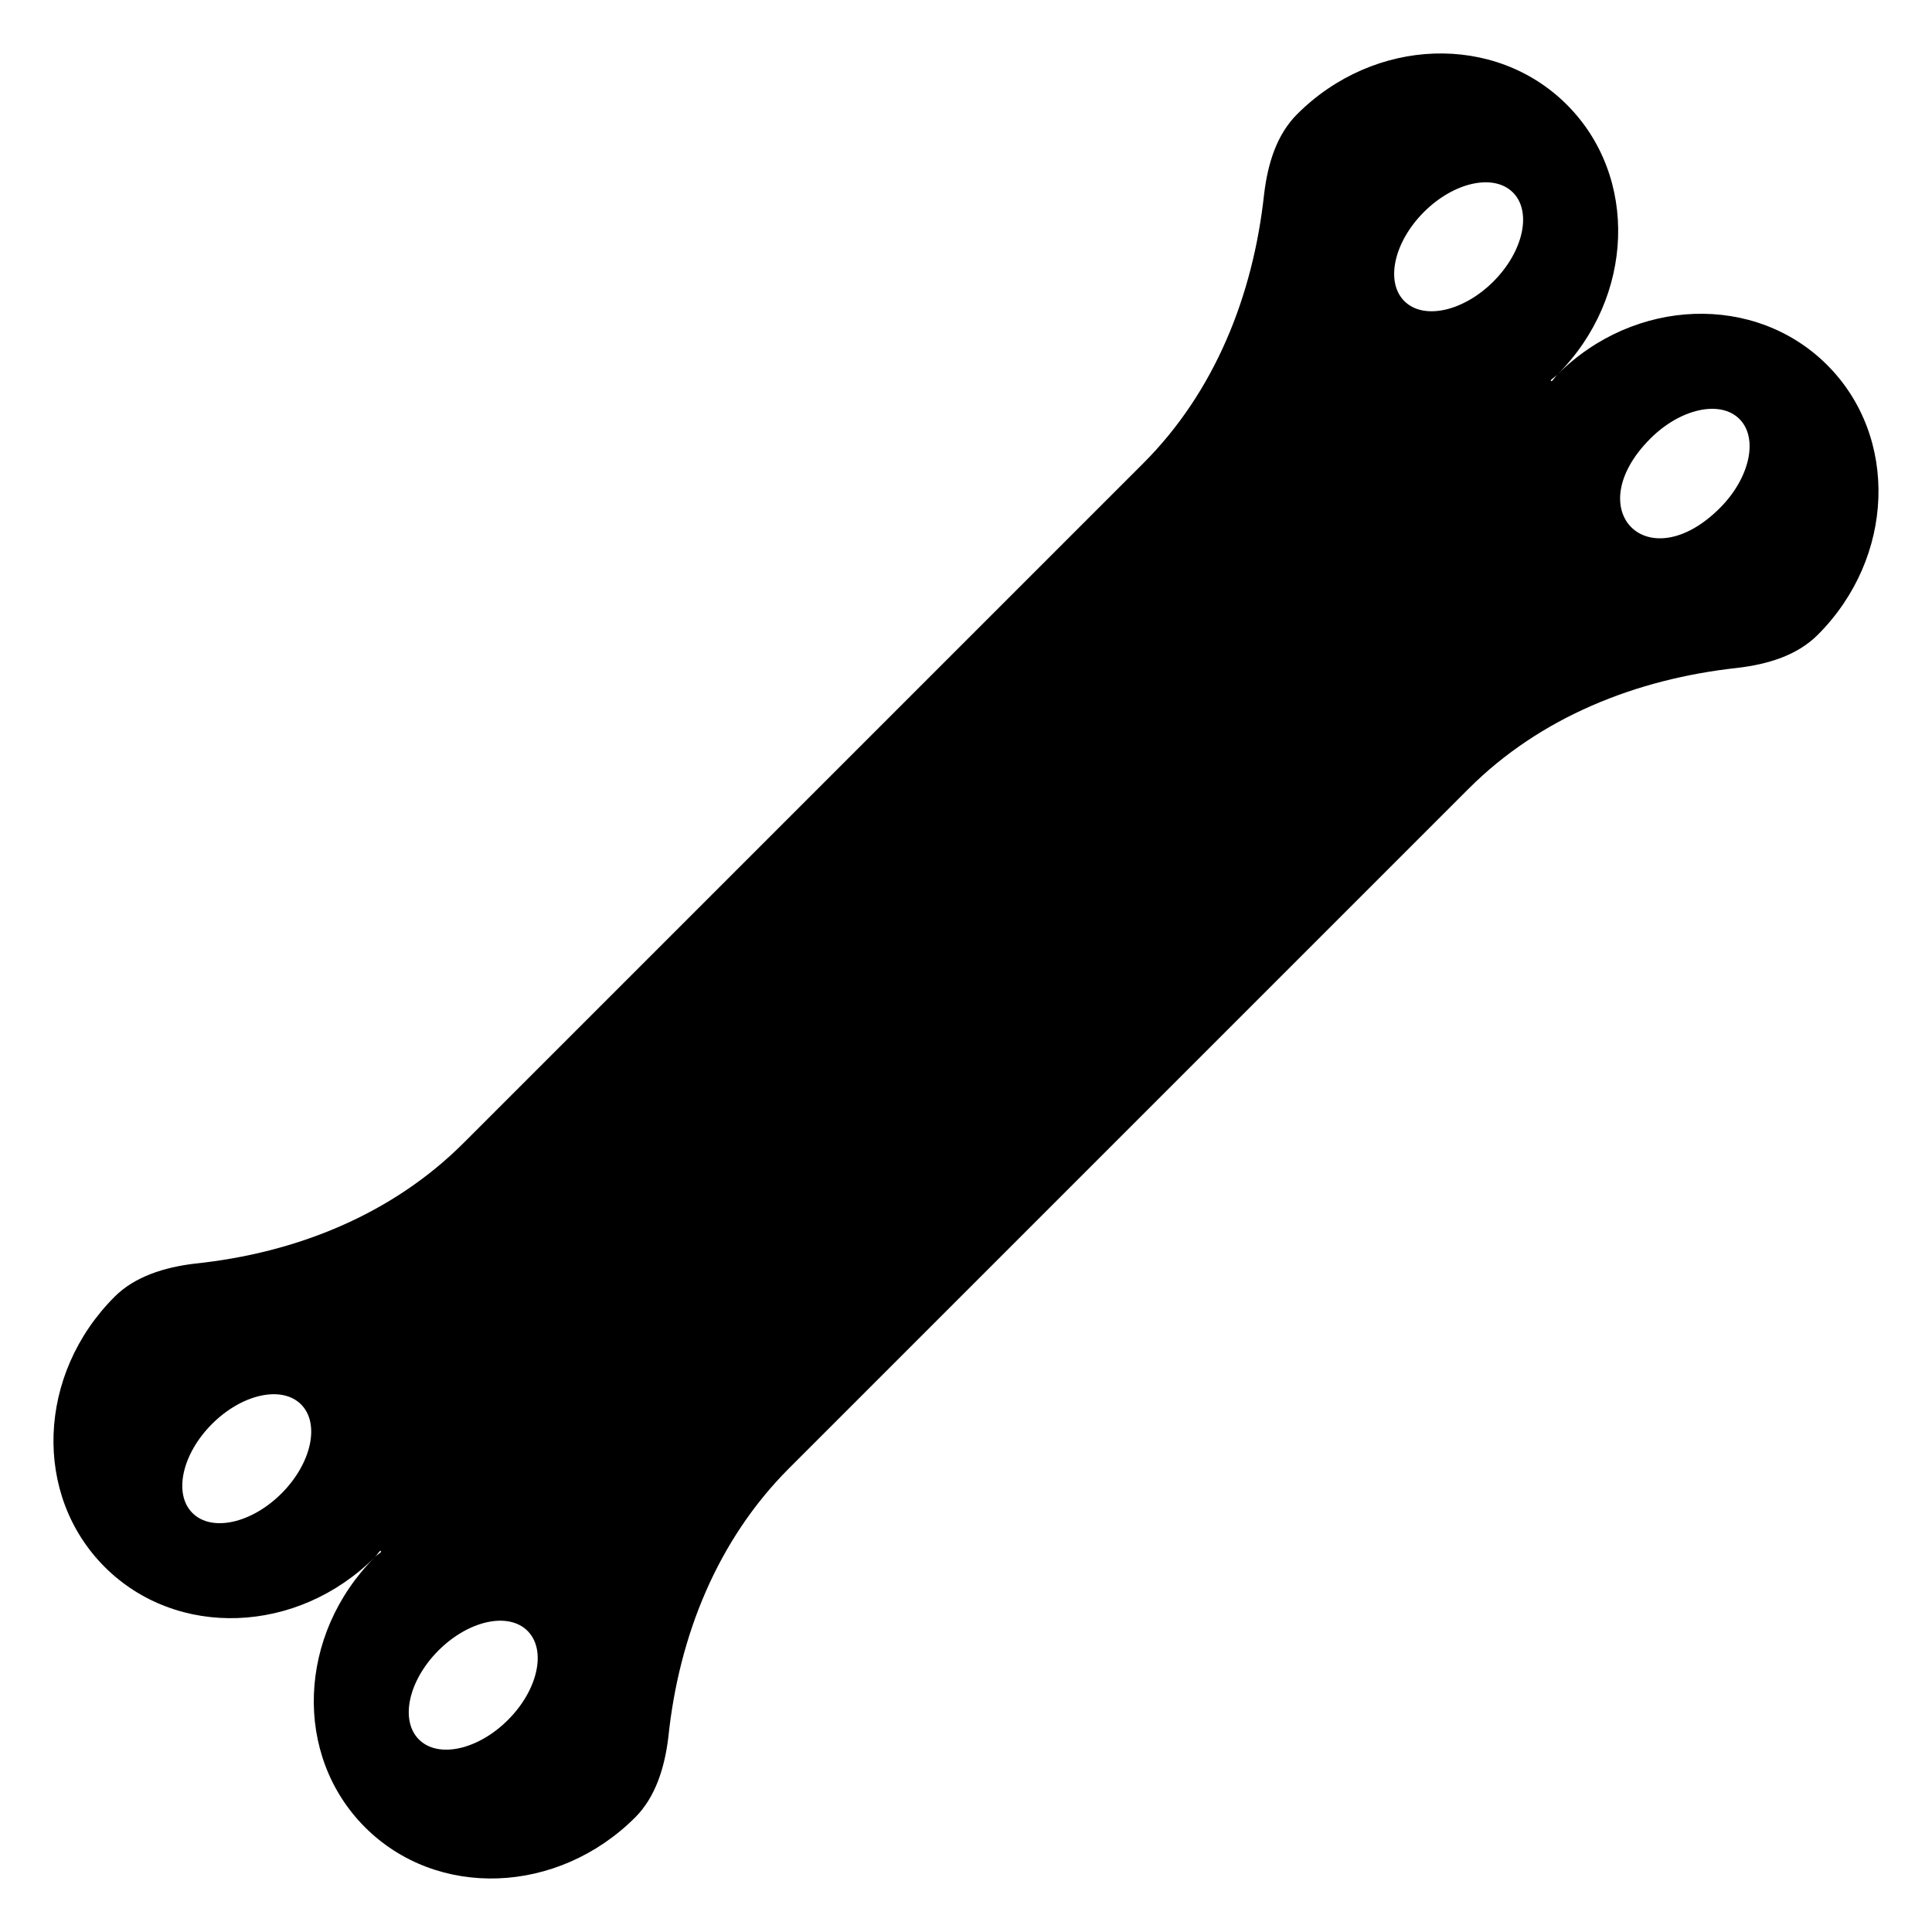 <?xml version="1.0" encoding="UTF-8"?>
<!-- Uploaded to: ICON Repo, www.svgrepo.com, Generator: ICON Repo Mixer Tools -->
<svg fill="#000000" width="800px" height="800px" version="1.1" viewBox="144 144 512 512" xmlns="http://www.w3.org/2000/svg">
 <path d="m556.74 243.25c-0.555 0.555-0.973 1.25-1.531 1.809l-0.277-0.277c0.559-0.559 1.254-0.973 1.809-1.531 20.445-20.449 21.559-52.438 2.504-71.492-19.055-19.055-51.047-17.941-71.492 2.504-5.426 5.426-7.789 13.074-8.762 21.281-2.922 26.844-13.074 52.293-31.988 71.211l-180.12 180.12c-19.055 19.055-44.508 29.207-71.215 31.992-8.203 0.973-15.992 3.477-21.281 8.762-20.586 20.586-21.699 52.578-2.644 71.629 19.055 19.055 51.047 17.945 71.633-2.641 0.555-0.559 0.836-1.113 1.391-1.668l0.277 0.277c-0.555 0.555-1.113 0.836-1.668 1.391-20.586 20.586-21.699 52.574-2.644 71.629 19.055 19.055 51.047 17.941 71.629-2.644 5.285-5.285 7.789-13.074 8.762-21.281 2.781-26.703 12.938-52.16 31.992-71.215l180.12-180.12c18.918-18.914 44.367-29.07 71.211-31.988 8.207-0.973 15.855-3.34 21.281-8.762 20.445-20.445 21.559-52.434 2.504-71.492-19.051-19.055-51.039-17.941-71.488 2.504zm-338.14 296.53c-7.949 7.949-18.512 10.27-23.598 5.184-5.086-5.082-2.762-15.648 5.184-23.598 7.949-7.949 18.512-10.27 23.598-5.184 5.082 5.082 2.762 15.648-5.184 23.598zm60.02 60.02c-7.949 7.949-18.512 10.27-23.598 5.184-5.086-5.086-2.766-15.648 5.184-23.598 7.949-7.949 18.512-10.27 23.598-5.184 5.086 5.086 2.766 15.652-5.184 23.598zm261.14-381.19c-7.949 7.945-18.512 10.27-23.598 5.184-5.086-5.082-2.762-15.648 5.184-23.598 7.945-7.949 18.512-10.27 23.598-5.184 5.086 5.086 2.766 15.652-5.184 23.598zm60.023 60.027c-19.051 19.051-37.453 0.625-18.414-18.414 7.949-7.945 18.512-10.27 23.598-5.184 5.086 5.082 2.762 15.648-5.184 23.598z"/>
</svg>